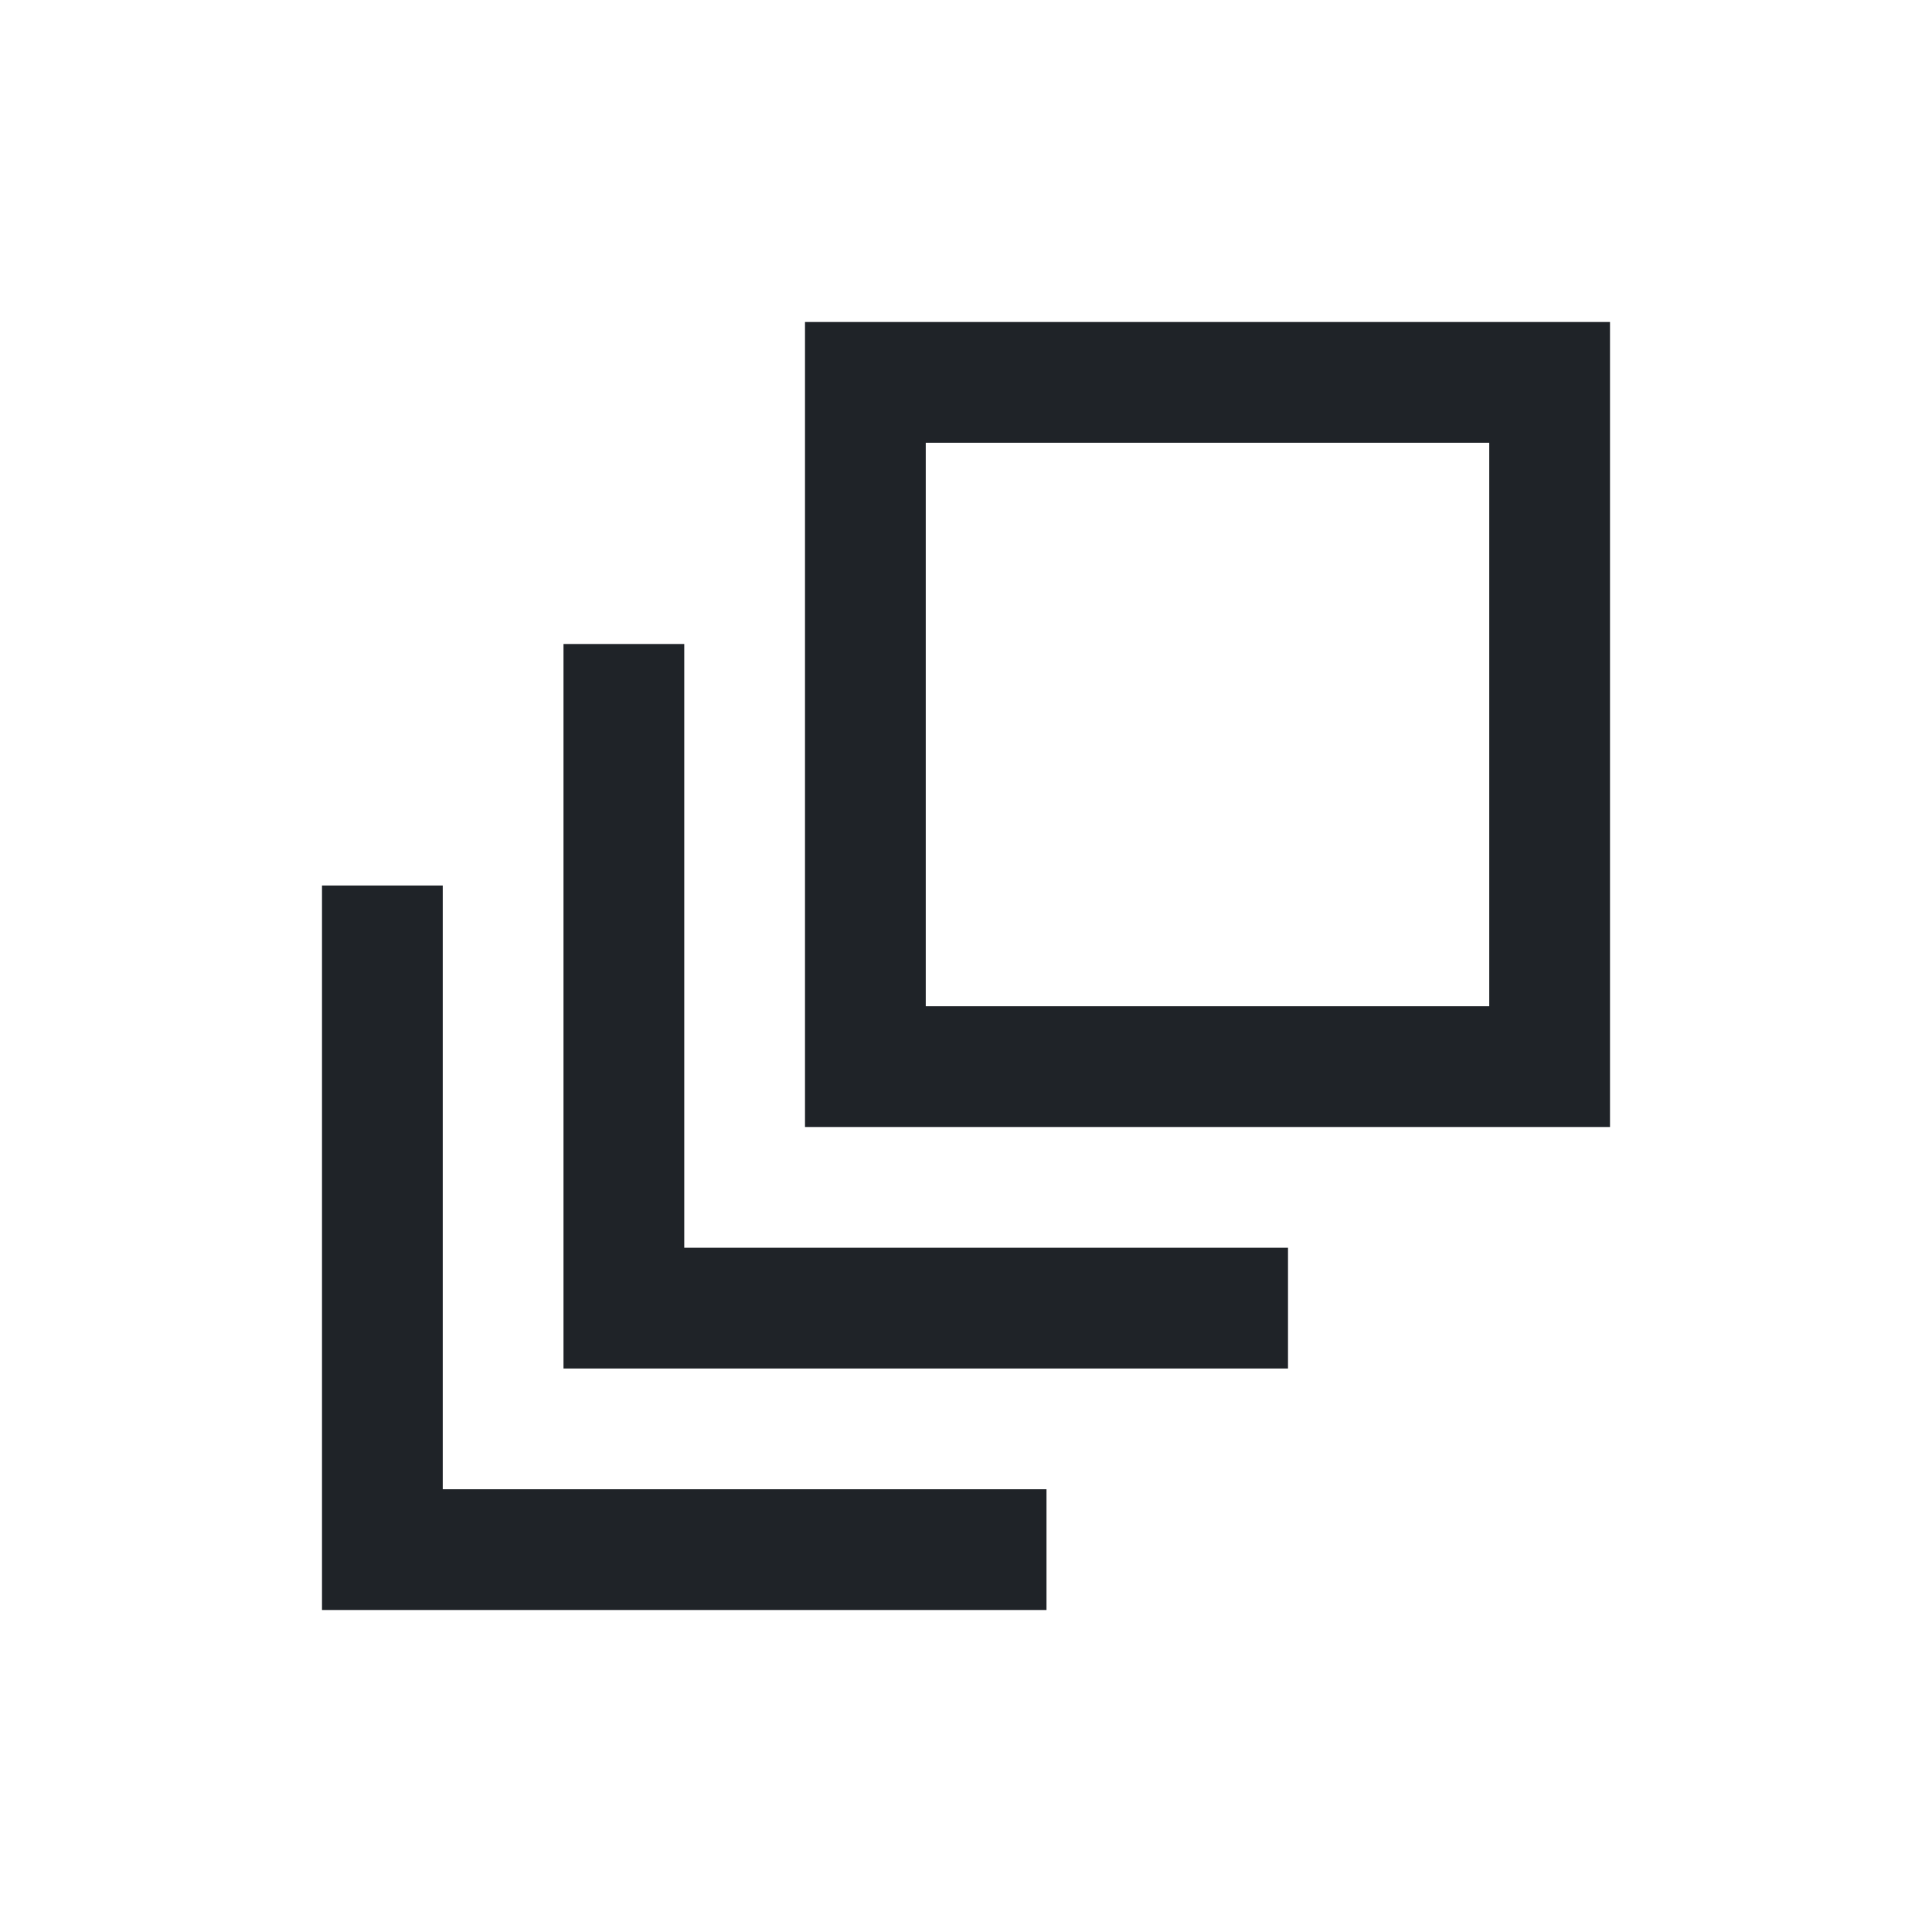 <?xml version="1.0" encoding="utf-8"?><!-- Uploaded to: SVG Repo, www.svgrepo.com, Generator: SVG Repo Mixer Tools -->
<svg width="800px" height="800px" viewBox="0 0 24 24" fill="none" xmlns="http://www.w3.org/2000/svg">
<path fill-rule="evenodd" clip-rule="evenodd" d="M18.5 5.5H11.5V12.5H18.5V5.5ZM10 4V14H20V4H10Z" fill="#1F2328"/>
<path fill-rule="evenodd" clip-rule="evenodd" d="M7 8H8.5V15.5H16V17H7V8Z" fill="#1F2328"/>
<path fill-rule="evenodd" clip-rule="evenodd" d="M4 11H5.5V18.5H13V20H4V11Z" fill="#1F2328"/>
</svg>